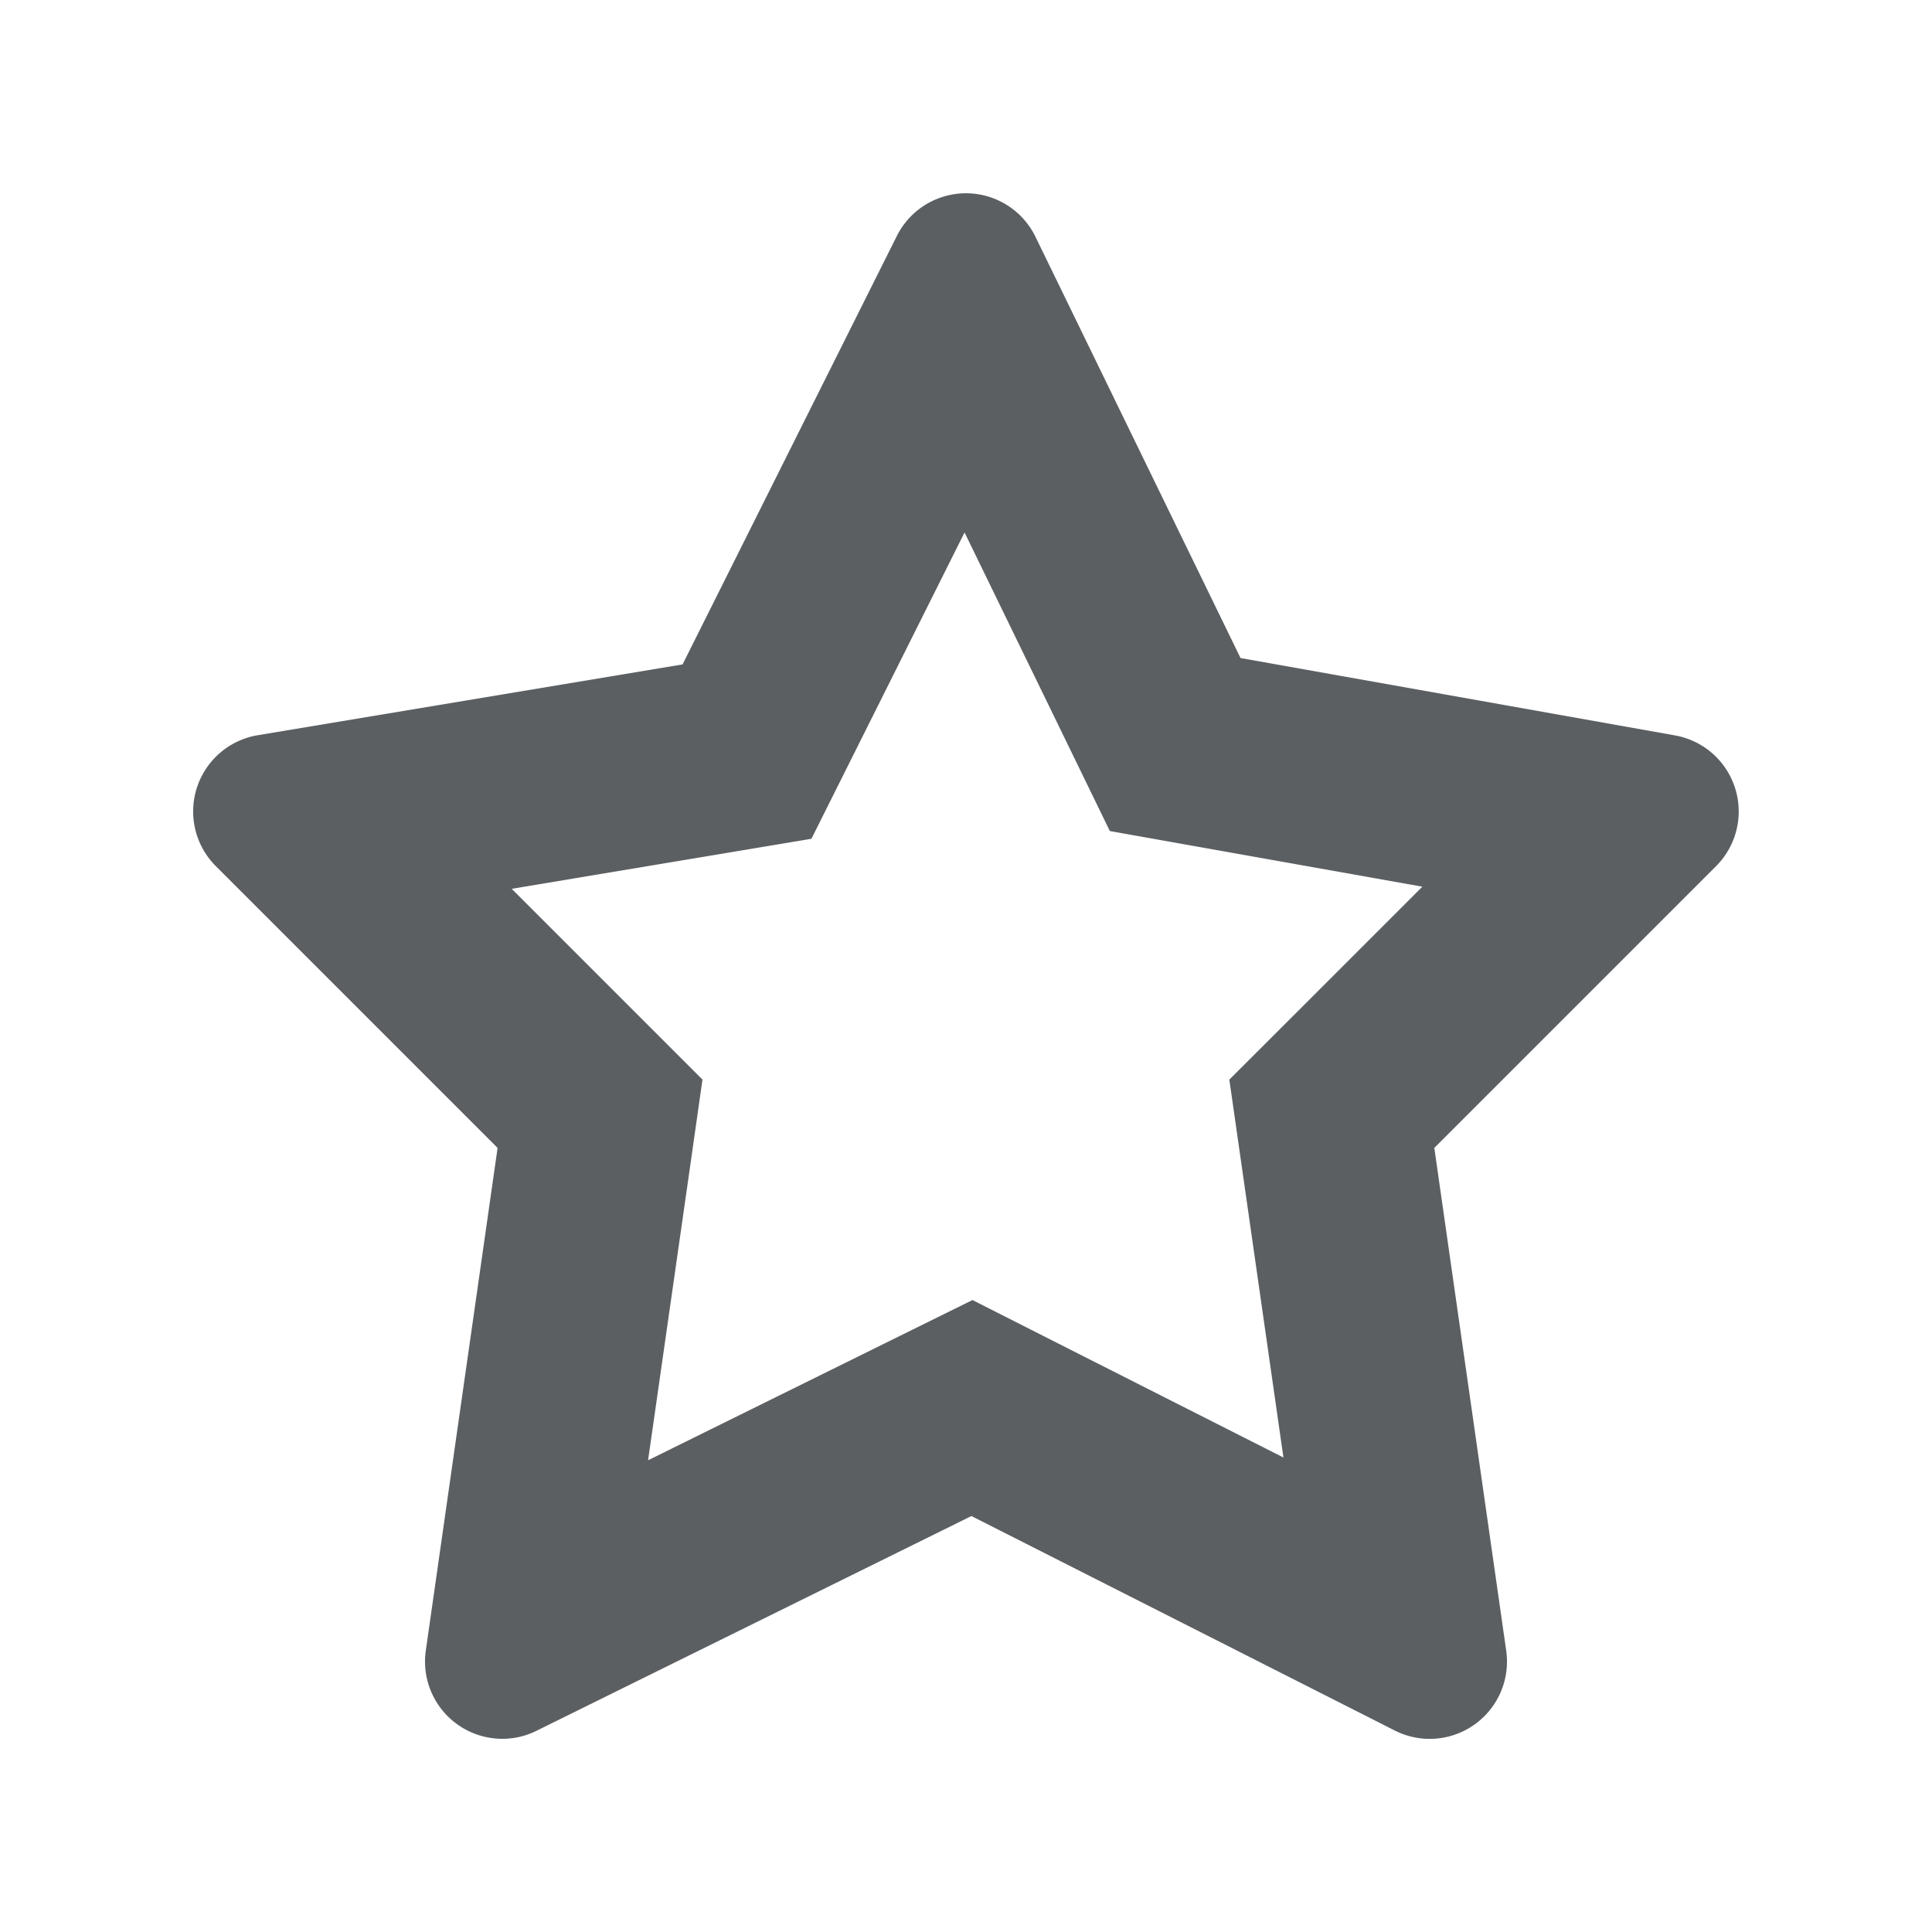 <?xml version="1.0" encoding="utf-8"?><!-- Uploaded to: SVG Repo, www.svgrepo.com, Generator: SVG Repo Mixer Tools -->
<svg width="800px" height="800px" viewBox="0 0 20 20" xmlns="http://www.w3.org/2000/svg"><path d="M6.71 15.116l3.357-1.658.892.452 2.327 1.178-.56-3.912.708-.707 1.29-1.29-3.235-.576-.445-.915-1.059-2.176L8.4 8.683l-1.005.168-2.098.35 1.975 1.975-.141.99-.422 2.95zM5.2 18a.8.8 0 01-.792-.914l.743-5.203-2.917-2.917a.8.8 0 01.434-1.355l4.398-.733 2.218-4.435a.8.8 0 011.435.008l2.123 4.361 4.498.801a.8.8 0 01.425 1.353l-2.917 2.917.744 5.203a.8.8 0 01-1.154.828l-4.382-2.22-4.502 2.223A.792.792 0 015.2 18z" fill="#5C5F62"/></svg>